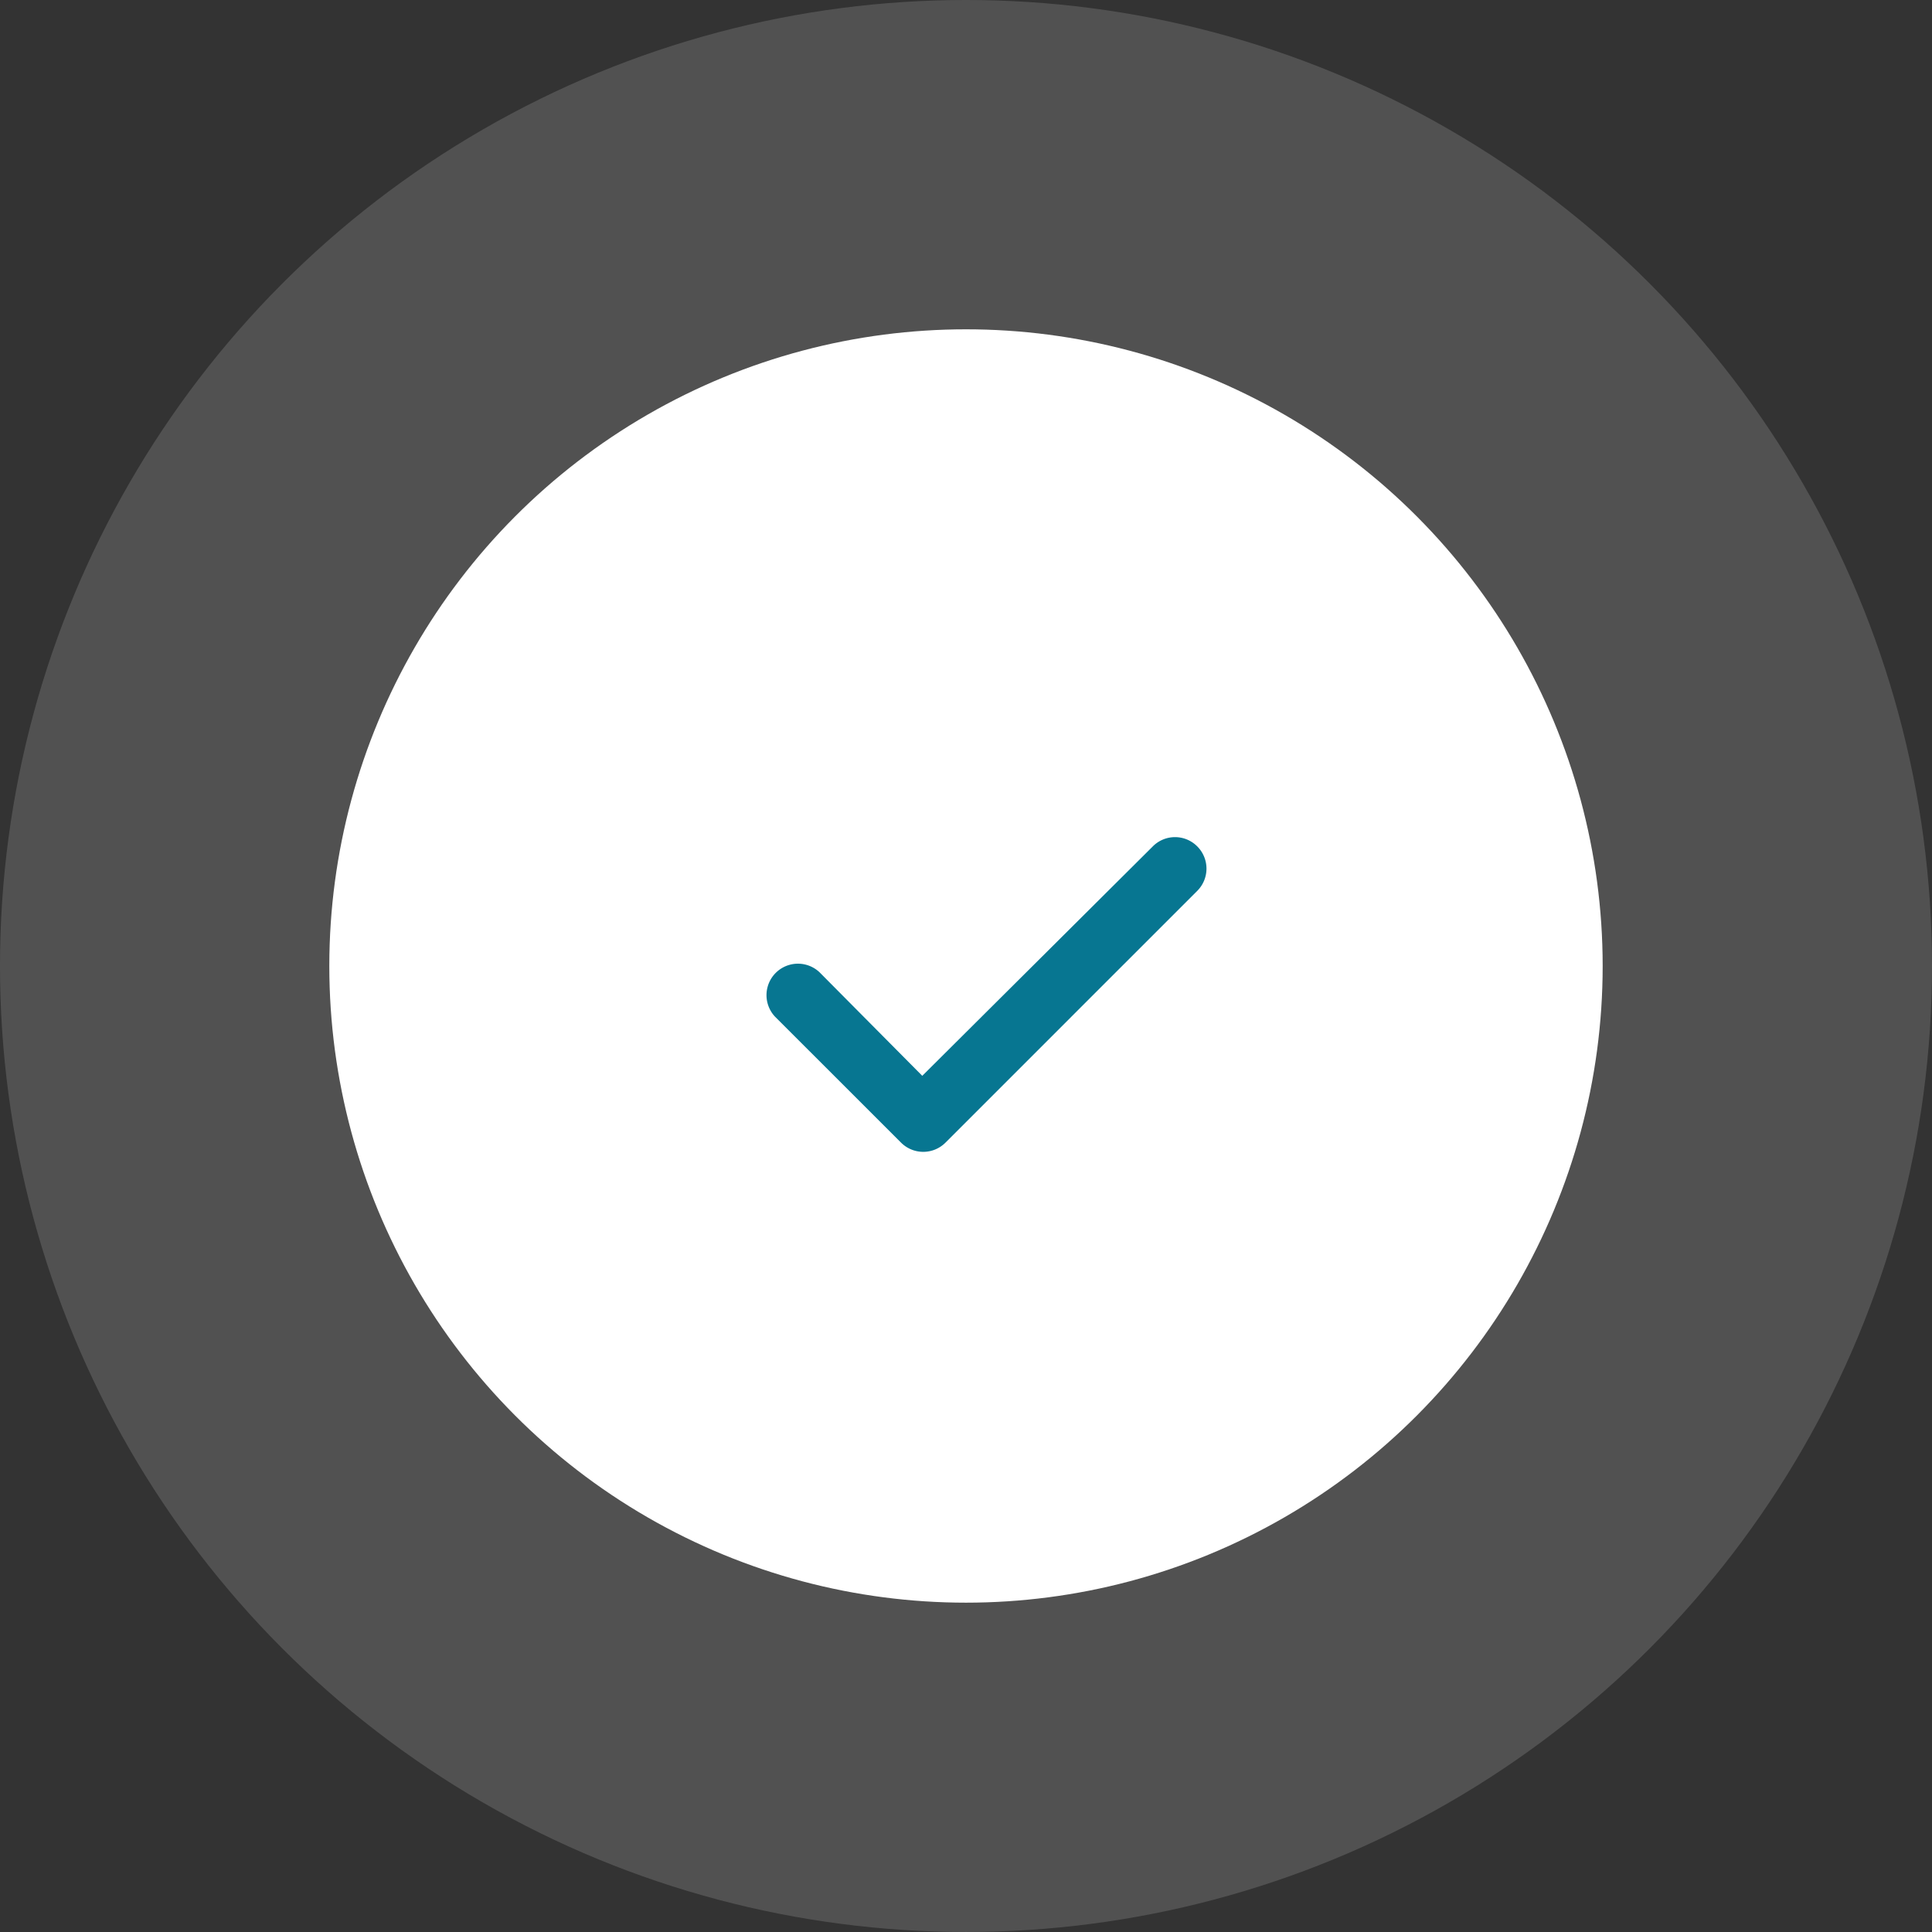 <svg xmlns="http://www.w3.org/2000/svg" width="117.335" height="117.335" viewBox="0 0 117.335 117.335"><rect x="0" y="0" width="117.335" height="117.335" fill="#333333" stroke="none"/><g transform="translate(-901.332 -3453.083)"><g transform="translate(1331.999 4034.502)"><circle cx="58.667" cy="58.667" r="58.667" transform="translate(-430.667 -581.419)" fill="#fff" opacity="0.15"/><circle cx="38.667" cy="38.667" r="38.667" transform="translate(-410.667 -561.419)" fill="#fff"/></g><path d="M26.2,96.571a1.907,1.907,0,0,1,0,2.7l-15.29,15.29a1.907,1.907,0,0,1-2.7,0L.56,106.915a1.91,1.91,0,0,1,2.7-2.7l6.24,6.289L23.5,96.571a1.9,1.9,0,0,1,2.7,0Z" transform="translate(947.844 3407.916)" fill="#077691"/></g></svg>